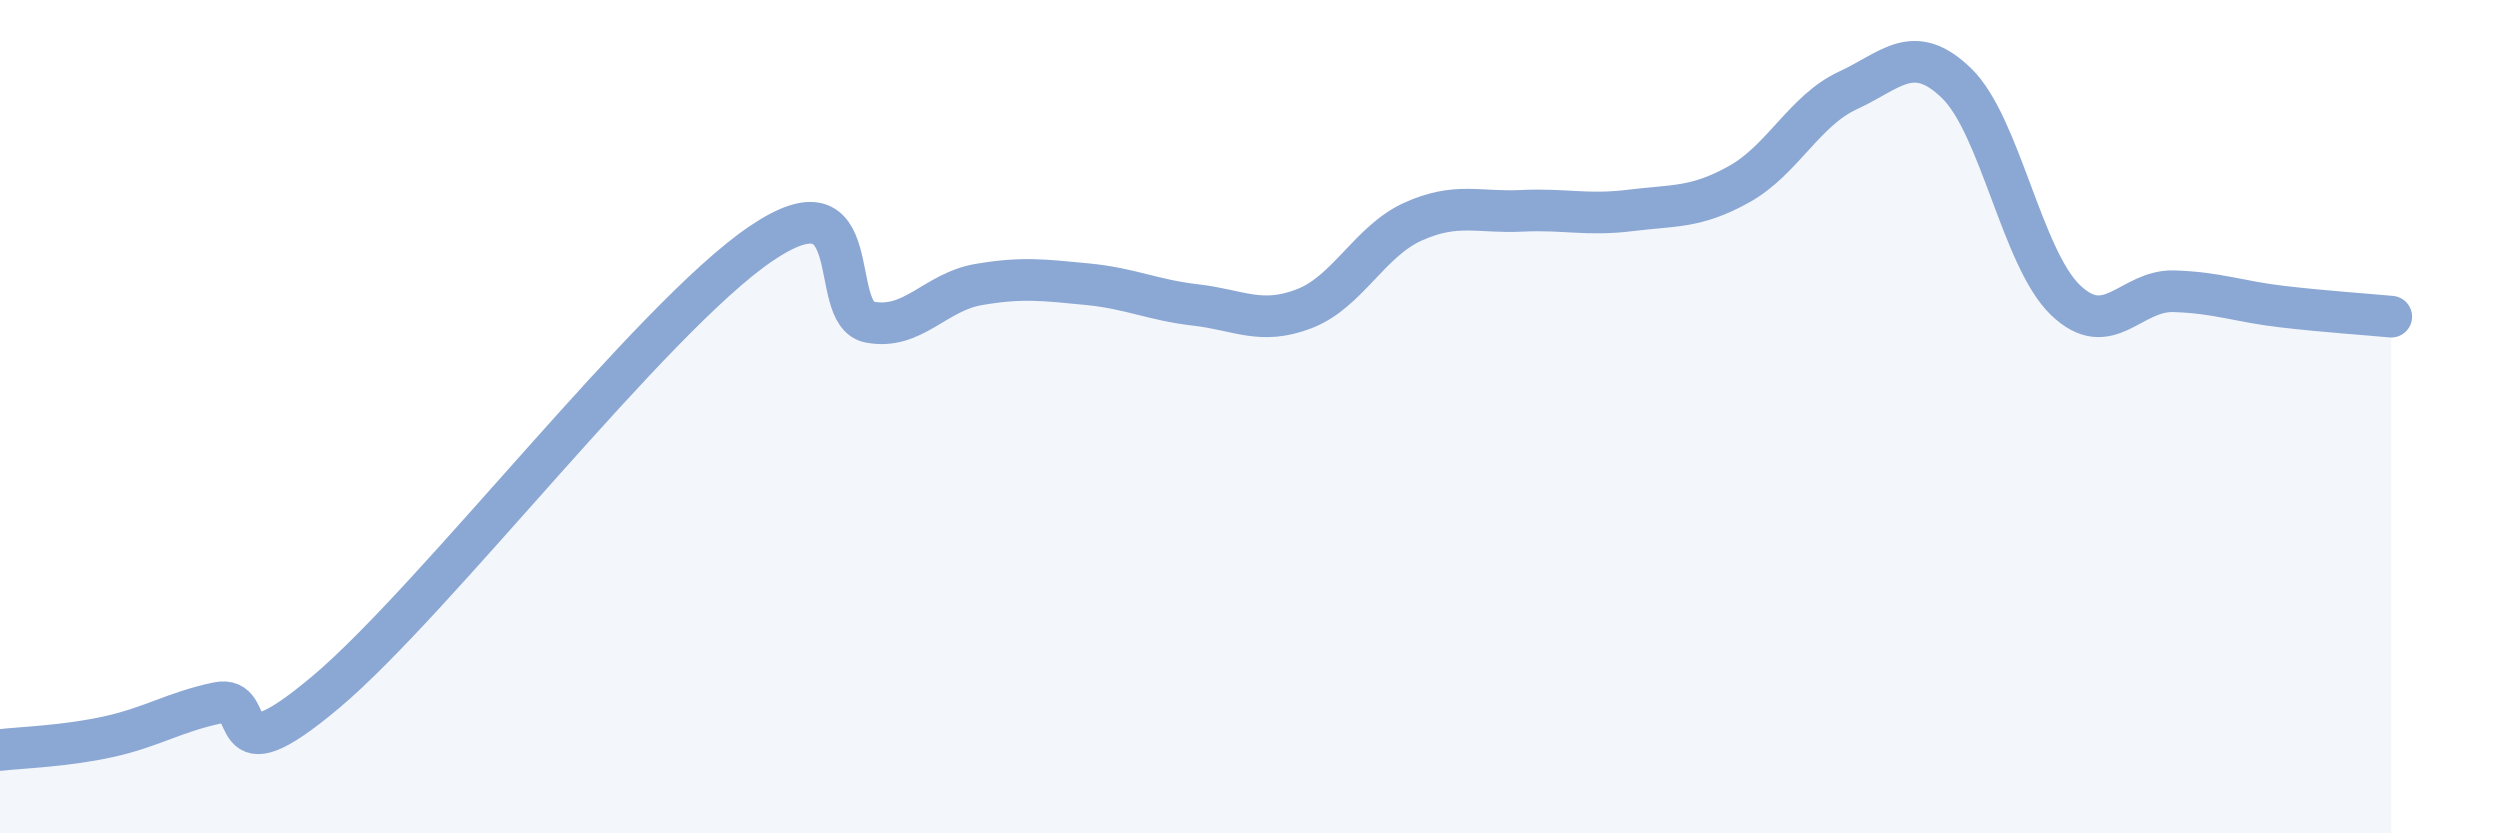 
    <svg width="60" height="20" viewBox="0 0 60 20" xmlns="http://www.w3.org/2000/svg">
      <path
        d="M 0,18 C 0.52,17.94 1.57,17.91 2.61,17.68 C 3.65,17.45 4.18,17.09 5.22,16.87 C 6.26,16.65 5.22,18.8 7.83,16.6 C 10.44,14.4 15.65,7.62 18.26,5.85 C 20.87,4.08 19.83,7.53 20.87,7.73 C 21.91,7.93 22.44,7.01 23.48,6.83 C 24.52,6.65 25.05,6.72 26.09,6.82 C 27.13,6.92 27.66,7.2 28.7,7.32 C 29.74,7.44 30.26,7.81 31.3,7.41 C 32.34,7.01 32.87,5.79 33.91,5.32 C 34.95,4.85 35.48,5.11 36.52,5.06 C 37.56,5.01 38.09,5.18 39.13,5.05 C 40.17,4.92 40.7,5 41.74,4.42 C 42.78,3.84 43.31,2.65 44.35,2.17 C 45.39,1.69 45.92,0.99 46.96,2 C 48,3.01 48.53,6.2 49.57,7.2 C 50.61,8.2 51.13,6.96 52.17,6.99 C 53.21,7.02 53.74,7.24 54.78,7.36 C 55.82,7.48 56.87,7.55 57.39,7.6L57.39 20L0 20Z"
        fill="#8ba7d3"
        opacity="0.1"
        stroke-linecap="round"
        stroke-linejoin="round"
      />
      <path
        d="M 0,18 C 0.52,17.94 1.57,17.91 2.61,17.68 C 3.65,17.45 4.18,17.09 5.22,16.87 C 6.26,16.65 5.22,18.8 7.83,16.6 C 10.44,14.4 15.65,7.62 18.26,5.85 C 20.87,4.08 19.83,7.53 20.87,7.73 C 21.91,7.93 22.44,7.01 23.48,6.83 C 24.52,6.65 25.05,6.72 26.09,6.82 C 27.13,6.92 27.66,7.2 28.7,7.32 C 29.74,7.44 30.26,7.81 31.3,7.41 C 32.34,7.01 32.87,5.79 33.91,5.32 C 34.95,4.85 35.48,5.11 36.52,5.06 C 37.56,5.01 38.09,5.18 39.13,5.05 C 40.17,4.92 40.7,5 41.74,4.42 C 42.78,3.84 43.31,2.65 44.35,2.17 C 45.39,1.69 45.92,0.99 46.96,2 C 48,3.01 48.53,6.2 49.57,7.2 C 50.61,8.2 51.13,6.96 52.17,6.99 C 53.21,7.02 53.74,7.24 54.78,7.36 C 55.82,7.48 56.87,7.55 57.39,7.6"
        stroke="#8ba7d3"
        stroke-width="1"
        fill="none"
        stroke-linecap="round"
        stroke-linejoin="round"
      />
    </svg>
  